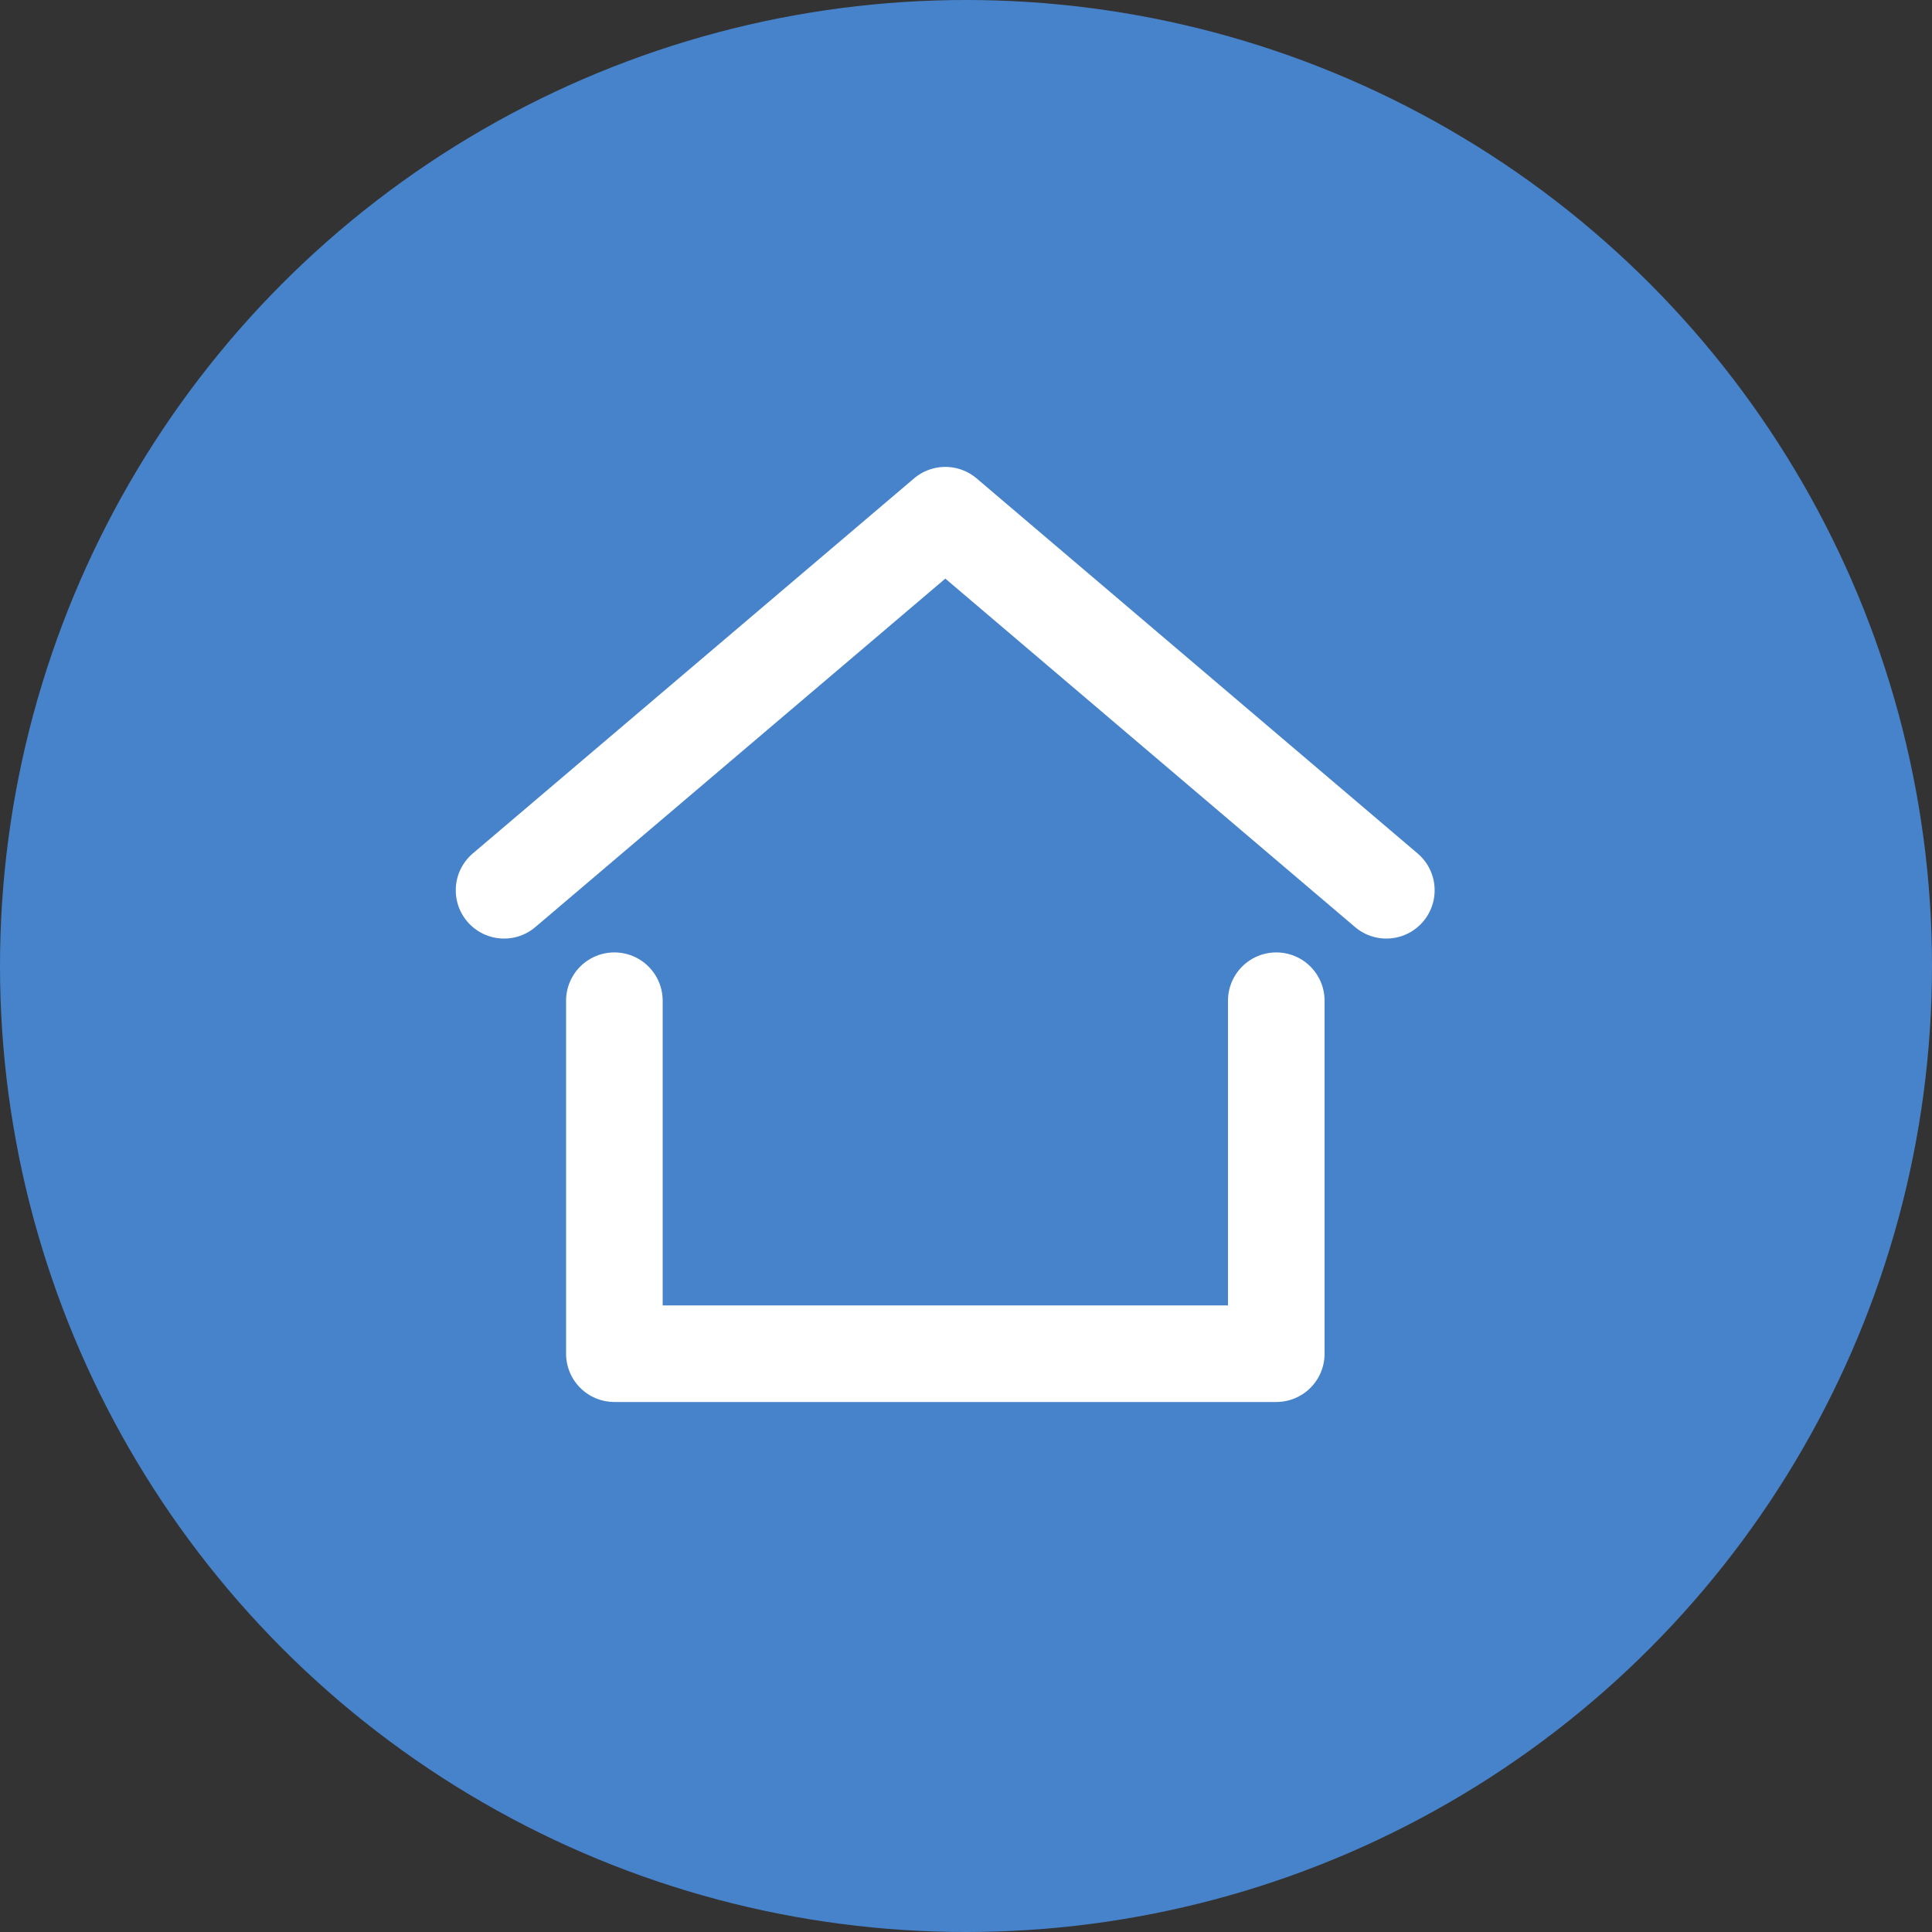 <svg xmlns="http://www.w3.org/2000/svg" width="30" height="30" viewBox="0 0 30 30">
  <rect x="0" y="0" width="30" height="30" fill="#333333" stroke="none"/>
  <g id="icon_house" transform="translate(-155 -21)">
    <circle id="椭圆_268" data-name="椭圆 268" cx="15" cy="15" r="15" transform="translate(155 21)" fill="#4783cb"/>
    <g id="组_5333" data-name="组 5333" transform="translate(14210.25 22338.227)">
      <path id="路径_857" data-name="路径 857" d="M4,11.824,10.852,6,17.7,11.824" transform="translate(-14051.423 -22315.227)" fill="none" stroke="#fff" stroke-linecap="round" stroke-linejoin="round" stroke-width="1.5"/>
      <path id="路径_858" data-name="路径 858" d="M9,26v5.481H19.278V26" transform="translate(-14054.71 -22327.688)" fill="none" stroke="#fff" stroke-linecap="round" stroke-linejoin="round" stroke-width="1.5"/>
    </g>
  </g>
</svg>
